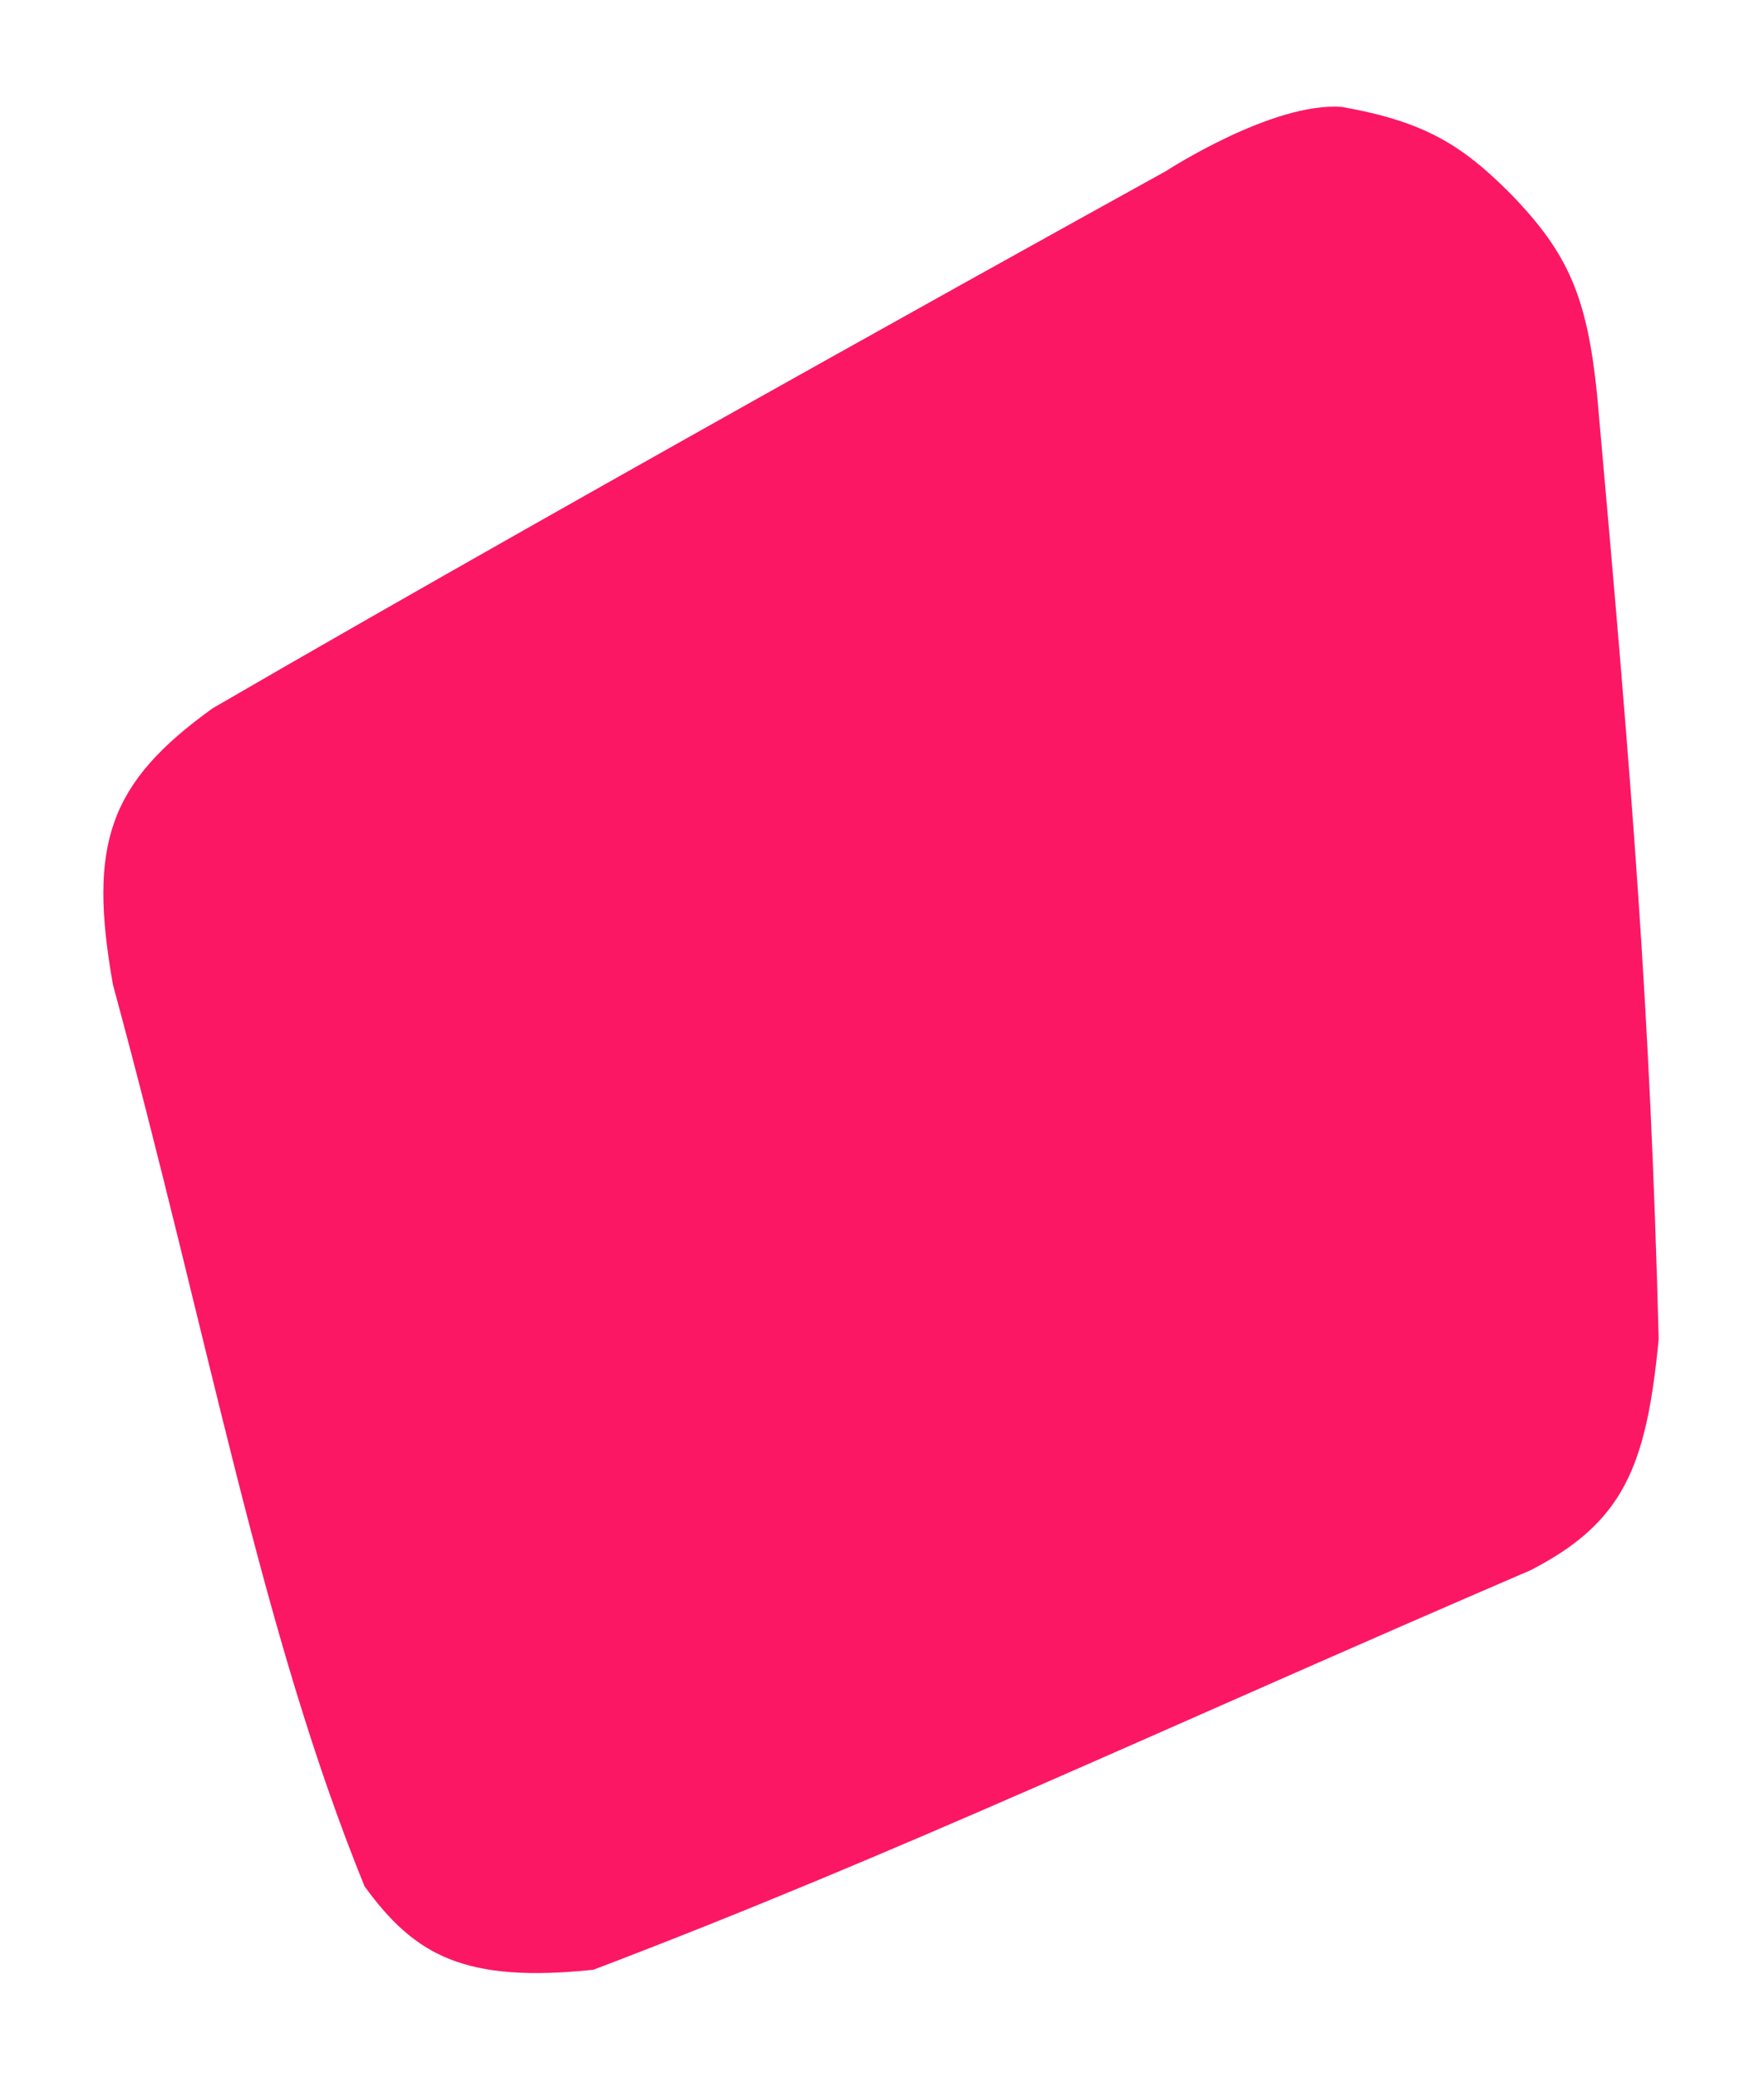 <svg xmlns="http://www.w3.org/2000/svg" width="344" height="405" viewBox="0 0 344 405" fill="none"><g filter="url(#filter0_d_381_584)"><path d="M311.439 76.85C318.379 154.437 321.799 196.752 323.462 261.071C321.076 286.056 316.535 296.852 298.482 306.145C225.844 337.395 175.164 361.451 115.709 384.048C90.654 386.669 80.91 381.31 71.088 367.773C50.89 318.162 41.1 262.253 22.03 191.999C17.153 164.586 21.169 152.679 41.472 138.093C117.09 94.214 227.384 33.352 227.384 33.352C227.384 33.352 248.219 19.8 261.696 20.851C277.665 23.685 285.03 28.153 294.685 37.891C305.861 49.409 309.501 57.951 311.439 76.85Z" fill="#FB1764"></path></g><defs><filter id="filter0_d_381_584" x="0.156" y="0.793" width="343.305" height="403.9" filterUnits="userSpaceOnUse" color-interpolation-filters="sRGB"><feGaussianBlur stdDeviation="10"></feGaussianBlur></filter></defs></svg>